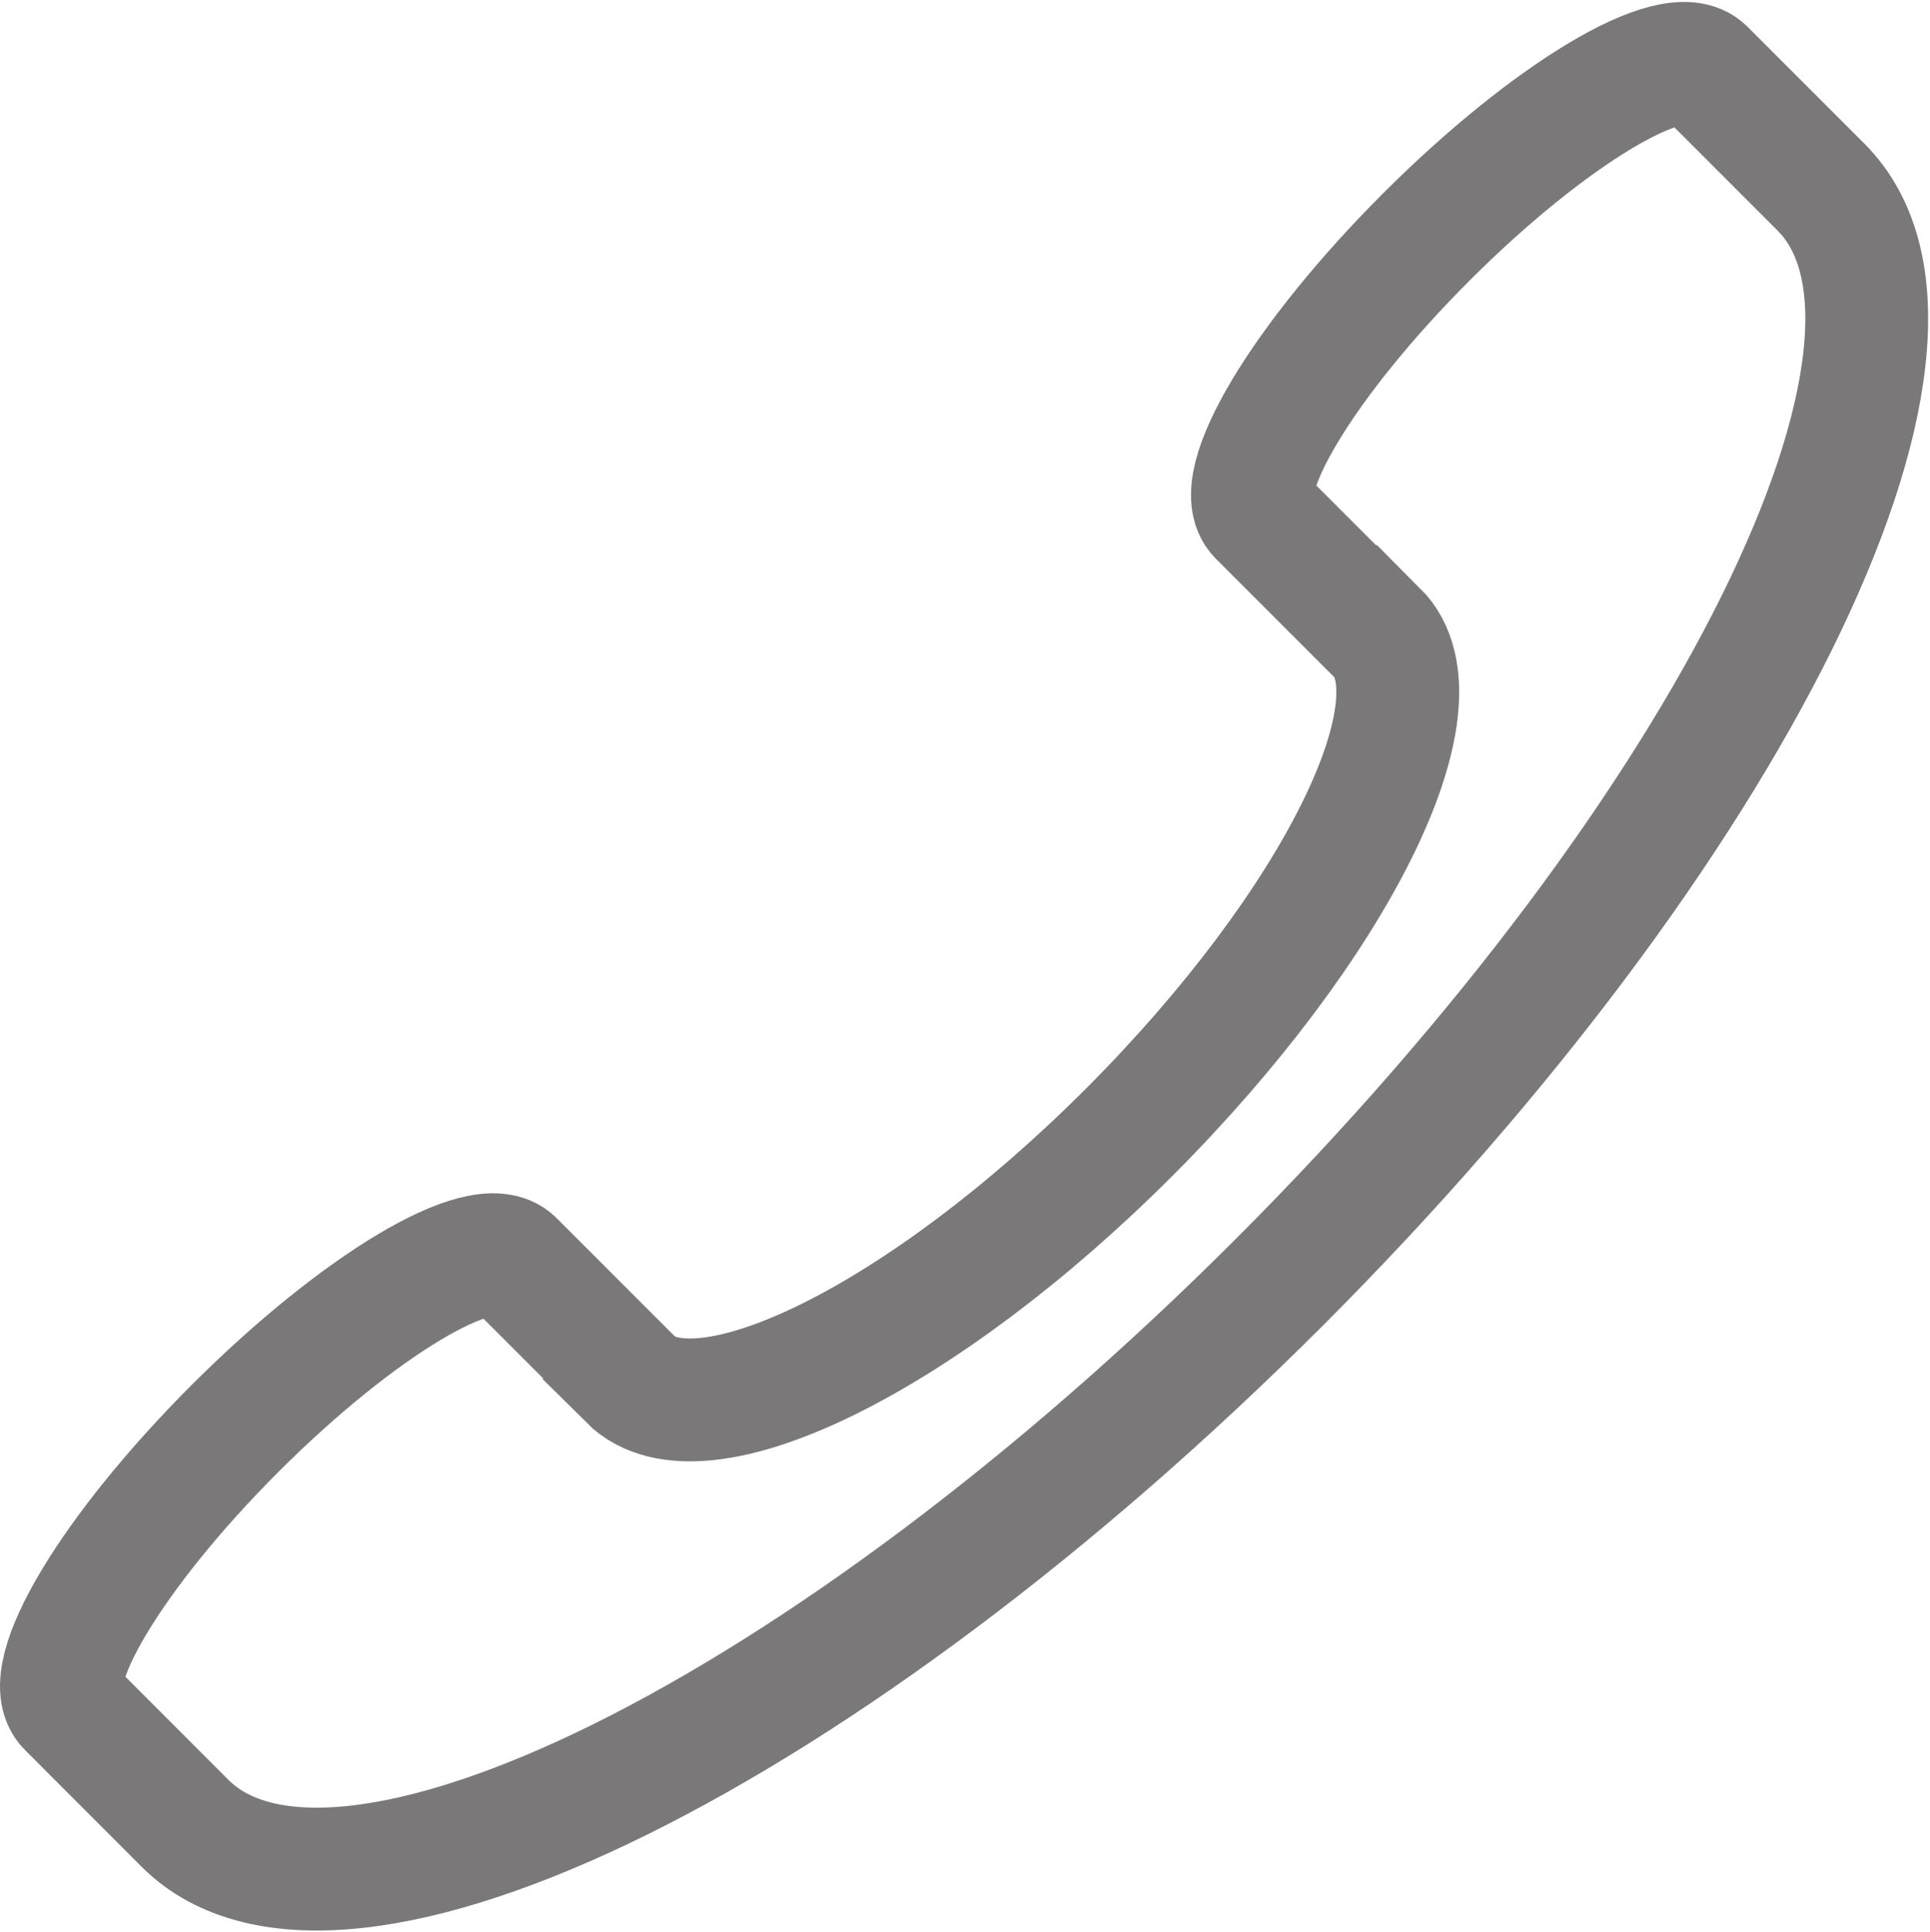 <svg xmlns="http://www.w3.org/2000/svg" width="22" height="22.022" viewBox="0 0 22 22.022">
  <path id="Path_14" data-name="Path 14" d="M409.247,266.124c-1.4,1.4-2.253,2.82-1.9,3.171l1.331,1.331.006-.006c.8.8-.466,3.345-2.817,5.7s-4.9,3.612-5.7,2.816l.006-.006-1.331-1.331c-.35-.35-1.77.5-3.171,1.9s-2.253,2.821-1.9,3.171L395.1,284.2c1.742,1.742,7.329-1.02,12.478-6.17s7.912-10.736,6.17-12.477l-1.331-1.331C412.067,263.872,410.648,264.723,409.247,266.124Z" transform="translate(-392.991 -263.421)" fill="none" stroke="#7a7878" stroke-miterlimit="10" stroke-width="1.4"/>
</svg>
